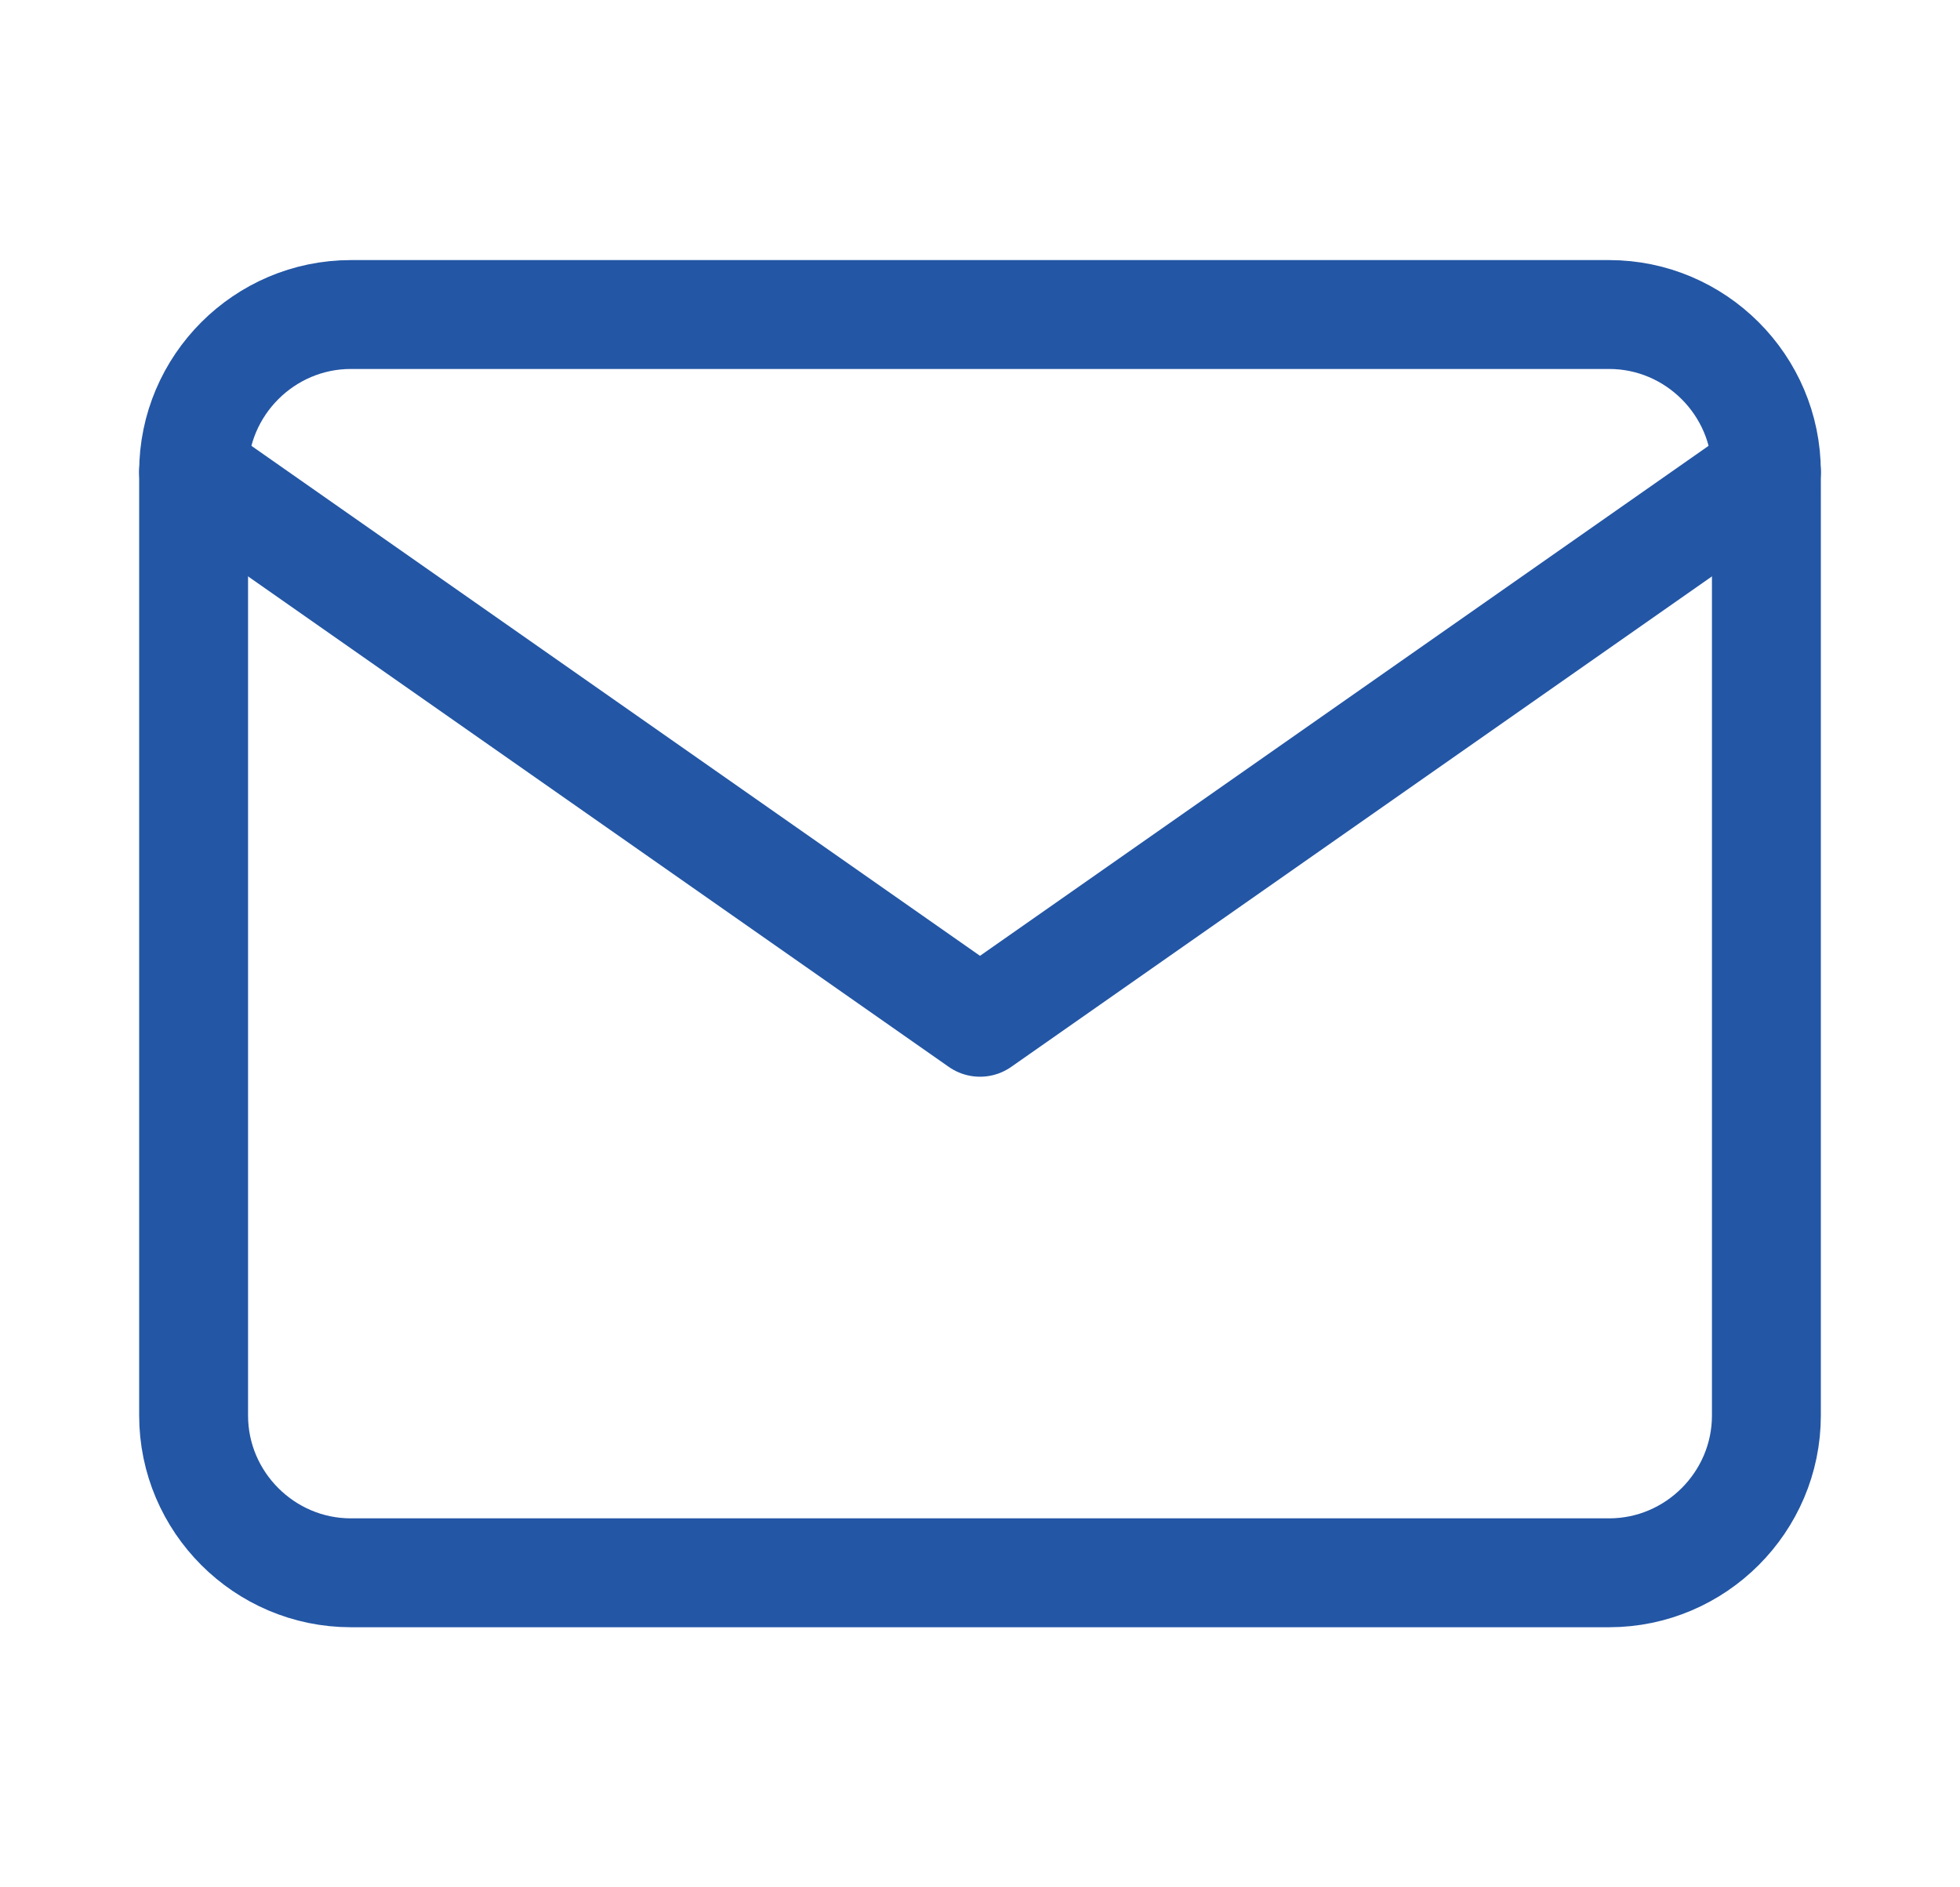 <svg width="27" height="26" viewBox="0 0 27 26" fill="none" xmlns="http://www.w3.org/2000/svg">
<path d="M4.833 4.333H22.167C23.358 4.333 24.333 5.308 24.333 6.5V19.5C24.333 20.692 23.358 21.667 22.167 21.667H4.833C3.642 21.667 2.667 20.692 2.667 19.5V6.5C2.667 5.308 3.642 4.333 4.833 4.333Z" stroke="#2356A5" stroke-width="1.5" stroke-linecap="round" stroke-linejoin="round"/>
<path d="M24.333 6.5L13.5 14.083L2.667 6.5" stroke="#2356A5" stroke-width="1.5" stroke-linecap="round" stroke-linejoin="round"/>
</svg>
